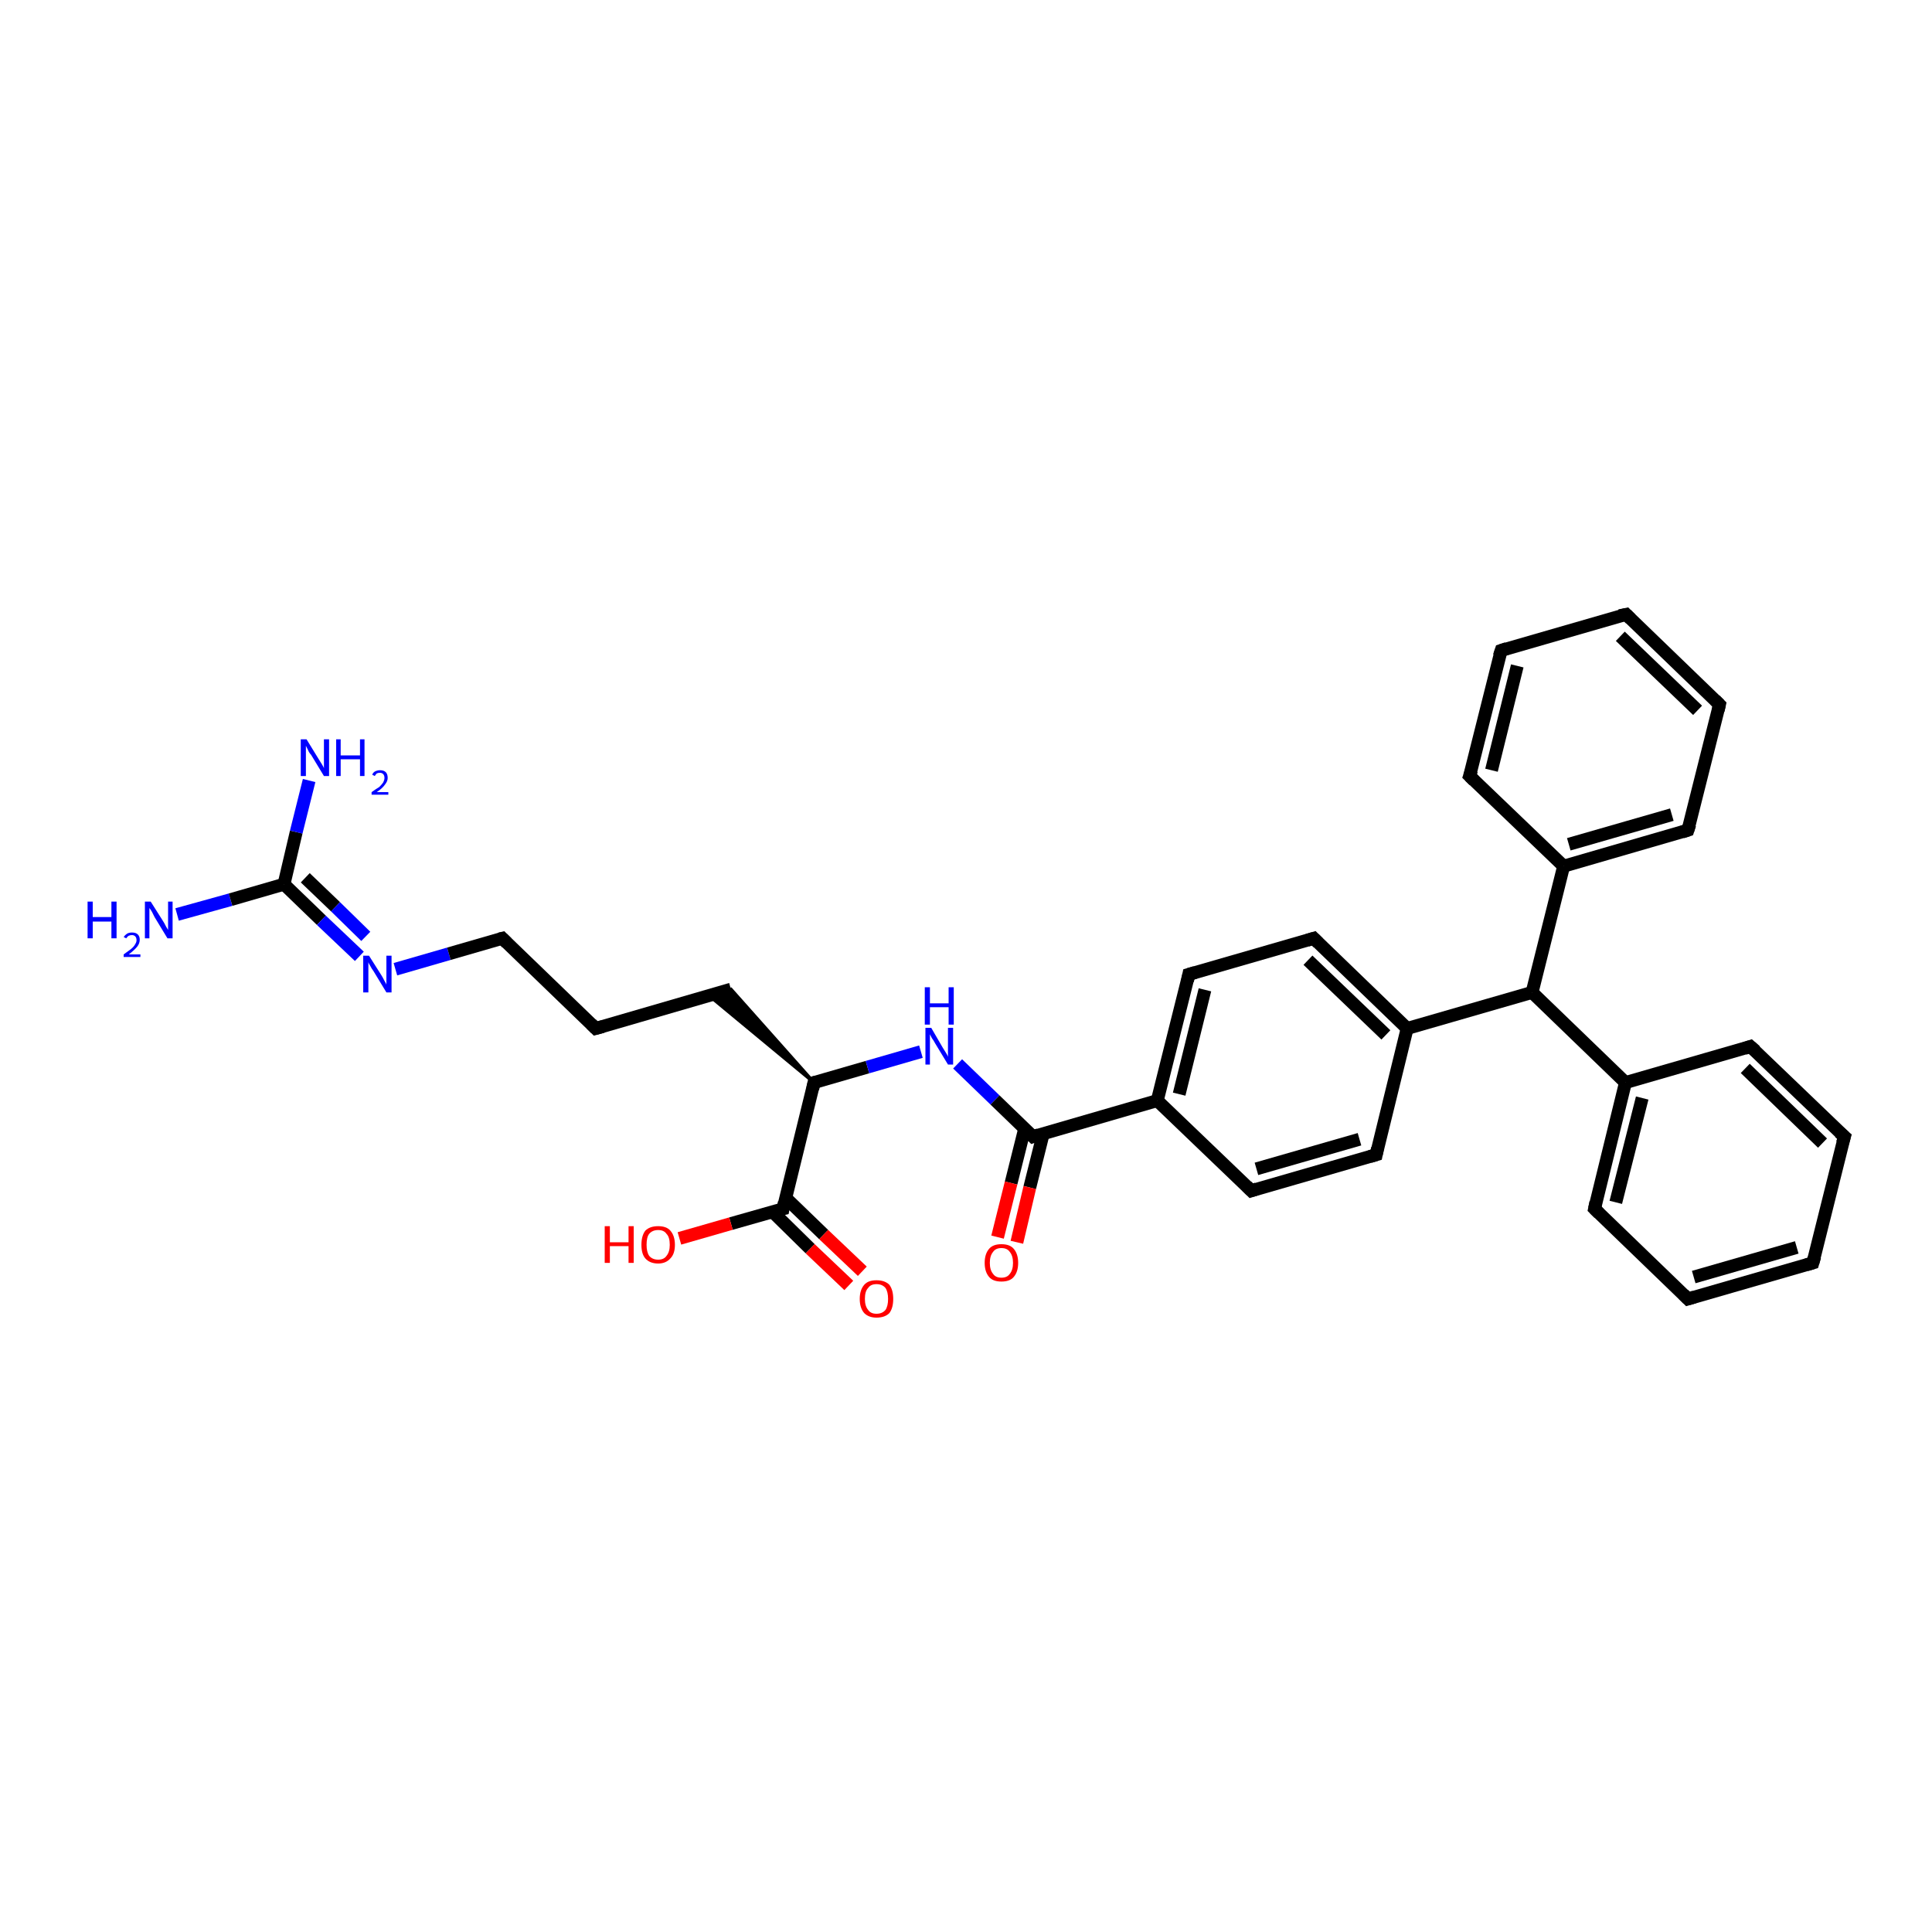 <?xml version='1.0' encoding='iso-8859-1'?>
<svg version='1.1' baseProfile='full'
              xmlns='http://www.w3.org/2000/svg'
                      xmlns:rdkit='http://www.rdkit.org/xml'
                      xmlns:xlink='http://www.w3.org/1999/xlink'
                  xml:space='preserve'
width='300px' height='300px' viewBox='0 0 300 300'>
<!-- END OF HEADER -->
<rect style='opacity:1.0;fill:#FFFFFF;stroke:none' width='300.0' height='300.0' x='0.0' y='0.0'> </rect>
<path class='bond-0 atom-0 atom-1' d='M 27.5,142.0 L 35.8,139.7' style='fill:none;fill-rule:evenodd;stroke:#0000FF;stroke-width:2.0px;stroke-linecap:butt;stroke-linejoin:miter;stroke-opacity:1' />
<path class='bond-0 atom-0 atom-1' d='M 35.8,139.7 L 44.1,137.3' style='fill:none;fill-rule:evenodd;stroke:#000000;stroke-width:2.0px;stroke-linecap:butt;stroke-linejoin:miter;stroke-opacity:1' />
<path class='bond-1 atom-1 atom-2' d='M 44.1,137.3 L 46.0,129.2' style='fill:none;fill-rule:evenodd;stroke:#000000;stroke-width:2.0px;stroke-linecap:butt;stroke-linejoin:miter;stroke-opacity:1' />
<path class='bond-1 atom-1 atom-2' d='M 46.0,129.2 L 48.0,121.2' style='fill:none;fill-rule:evenodd;stroke:#0000FF;stroke-width:2.0px;stroke-linecap:butt;stroke-linejoin:miter;stroke-opacity:1' />
<path class='bond-2 atom-1 atom-3' d='M 44.1,137.3 L 49.9,142.9' style='fill:none;fill-rule:evenodd;stroke:#000000;stroke-width:2.0px;stroke-linecap:butt;stroke-linejoin:miter;stroke-opacity:1' />
<path class='bond-2 atom-1 atom-3' d='M 49.9,142.9 L 55.8,148.5' style='fill:none;fill-rule:evenodd;stroke:#0000FF;stroke-width:2.0px;stroke-linecap:butt;stroke-linejoin:miter;stroke-opacity:1' />
<path class='bond-2 atom-1 atom-3' d='M 47.4,136.3 L 52.1,140.8' style='fill:none;fill-rule:evenodd;stroke:#000000;stroke-width:2.0px;stroke-linecap:butt;stroke-linejoin:miter;stroke-opacity:1' />
<path class='bond-2 atom-1 atom-3' d='M 52.1,140.8 L 56.8,145.4' style='fill:none;fill-rule:evenodd;stroke:#0000FF;stroke-width:2.0px;stroke-linecap:butt;stroke-linejoin:miter;stroke-opacity:1' />
<path class='bond-3 atom-3 atom-4' d='M 61.4,150.5 L 69.7,148.1' style='fill:none;fill-rule:evenodd;stroke:#0000FF;stroke-width:2.0px;stroke-linecap:butt;stroke-linejoin:miter;stroke-opacity:1' />
<path class='bond-3 atom-3 atom-4' d='M 69.7,148.1 L 78.0,145.7' style='fill:none;fill-rule:evenodd;stroke:#000000;stroke-width:2.0px;stroke-linecap:butt;stroke-linejoin:miter;stroke-opacity:1' />
<path class='bond-4 atom-4 atom-5' d='M 78.0,145.7 L 92.5,159.7' style='fill:none;fill-rule:evenodd;stroke:#000000;stroke-width:2.0px;stroke-linecap:butt;stroke-linejoin:miter;stroke-opacity:1' />
<path class='bond-5 atom-5 atom-6' d='M 92.5,159.7 L 113.5,153.6' style='fill:none;fill-rule:evenodd;stroke:#000000;stroke-width:2.0px;stroke-linecap:butt;stroke-linejoin:miter;stroke-opacity:1' />
<path class='bond-6 atom-7 atom-6' d='M 126.4,168.1 L 110.1,154.6 L 113.5,153.6 Z' style='fill:#000000;fill-rule:evenodd;fill-opacity:1;stroke:#000000;stroke-width:0.5px;stroke-linecap:butt;stroke-linejoin:miter;stroke-opacity:1;' />
<path class='bond-7 atom-7 atom-8' d='M 126.4,168.1 L 134.7,165.7' style='fill:none;fill-rule:evenodd;stroke:#000000;stroke-width:2.0px;stroke-linecap:butt;stroke-linejoin:miter;stroke-opacity:1' />
<path class='bond-7 atom-7 atom-8' d='M 134.7,165.7 L 143.0,163.3' style='fill:none;fill-rule:evenodd;stroke:#0000FF;stroke-width:2.0px;stroke-linecap:butt;stroke-linejoin:miter;stroke-opacity:1' />
<path class='bond-8 atom-8 atom-9' d='M 148.7,165.2 L 154.5,170.8' style='fill:none;fill-rule:evenodd;stroke:#0000FF;stroke-width:2.0px;stroke-linecap:butt;stroke-linejoin:miter;stroke-opacity:1' />
<path class='bond-8 atom-8 atom-9' d='M 154.5,170.8 L 160.4,176.5' style='fill:none;fill-rule:evenodd;stroke:#000000;stroke-width:2.0px;stroke-linecap:butt;stroke-linejoin:miter;stroke-opacity:1' />
<path class='bond-9 atom-9 atom-10' d='M 159.1,175.3 L 157.0,183.7' style='fill:none;fill-rule:evenodd;stroke:#000000;stroke-width:2.0px;stroke-linecap:butt;stroke-linejoin:miter;stroke-opacity:1' />
<path class='bond-9 atom-9 atom-10' d='M 157.0,183.7 L 154.9,192.1' style='fill:none;fill-rule:evenodd;stroke:#FF0000;stroke-width:2.0px;stroke-linecap:butt;stroke-linejoin:miter;stroke-opacity:1' />
<path class='bond-9 atom-9 atom-10' d='M 162.0,176.0 L 159.9,184.4' style='fill:none;fill-rule:evenodd;stroke:#000000;stroke-width:2.0px;stroke-linecap:butt;stroke-linejoin:miter;stroke-opacity:1' />
<path class='bond-9 atom-9 atom-10' d='M 159.9,184.4 L 157.9,192.9' style='fill:none;fill-rule:evenodd;stroke:#FF0000;stroke-width:2.0px;stroke-linecap:butt;stroke-linejoin:miter;stroke-opacity:1' />
<path class='bond-10 atom-9 atom-11' d='M 160.4,176.5 L 179.7,170.9' style='fill:none;fill-rule:evenodd;stroke:#000000;stroke-width:2.0px;stroke-linecap:butt;stroke-linejoin:miter;stroke-opacity:1' />
<path class='bond-11 atom-11 atom-12' d='M 179.7,170.9 L 184.6,151.3' style='fill:none;fill-rule:evenodd;stroke:#000000;stroke-width:2.0px;stroke-linecap:butt;stroke-linejoin:miter;stroke-opacity:1' />
<path class='bond-11 atom-11 atom-12' d='M 183.1,169.9 L 187.1,153.7' style='fill:none;fill-rule:evenodd;stroke:#000000;stroke-width:2.0px;stroke-linecap:butt;stroke-linejoin:miter;stroke-opacity:1' />
<path class='bond-12 atom-12 atom-13' d='M 184.6,151.3 L 204.0,145.7' style='fill:none;fill-rule:evenodd;stroke:#000000;stroke-width:2.0px;stroke-linecap:butt;stroke-linejoin:miter;stroke-opacity:1' />
<path class='bond-13 atom-13 atom-14' d='M 204.0,145.7 L 218.5,159.7' style='fill:none;fill-rule:evenodd;stroke:#000000;stroke-width:2.0px;stroke-linecap:butt;stroke-linejoin:miter;stroke-opacity:1' />
<path class='bond-13 atom-13 atom-14' d='M 203.1,149.1 L 215.2,160.7' style='fill:none;fill-rule:evenodd;stroke:#000000;stroke-width:2.0px;stroke-linecap:butt;stroke-linejoin:miter;stroke-opacity:1' />
<path class='bond-14 atom-14 atom-15' d='M 218.5,159.7 L 213.7,179.3' style='fill:none;fill-rule:evenodd;stroke:#000000;stroke-width:2.0px;stroke-linecap:butt;stroke-linejoin:miter;stroke-opacity:1' />
<path class='bond-15 atom-15 atom-16' d='M 213.7,179.3 L 194.3,184.9' style='fill:none;fill-rule:evenodd;stroke:#000000;stroke-width:2.0px;stroke-linecap:butt;stroke-linejoin:miter;stroke-opacity:1' />
<path class='bond-15 atom-15 atom-16' d='M 211.1,176.9 L 195.1,181.5' style='fill:none;fill-rule:evenodd;stroke:#000000;stroke-width:2.0px;stroke-linecap:butt;stroke-linejoin:miter;stroke-opacity:1' />
<path class='bond-16 atom-14 atom-17' d='M 218.5,159.7 L 237.9,154.1' style='fill:none;fill-rule:evenodd;stroke:#000000;stroke-width:2.0px;stroke-linecap:butt;stroke-linejoin:miter;stroke-opacity:1' />
<path class='bond-17 atom-17 atom-18' d='M 237.9,154.1 L 252.4,168.1' style='fill:none;fill-rule:evenodd;stroke:#000000;stroke-width:2.0px;stroke-linecap:butt;stroke-linejoin:miter;stroke-opacity:1' />
<path class='bond-18 atom-18 atom-19' d='M 252.4,168.1 L 247.6,187.7' style='fill:none;fill-rule:evenodd;stroke:#000000;stroke-width:2.0px;stroke-linecap:butt;stroke-linejoin:miter;stroke-opacity:1' />
<path class='bond-18 atom-18 atom-19' d='M 255.0,170.5 L 250.9,186.7' style='fill:none;fill-rule:evenodd;stroke:#000000;stroke-width:2.0px;stroke-linecap:butt;stroke-linejoin:miter;stroke-opacity:1' />
<path class='bond-19 atom-19 atom-20' d='M 247.6,187.7 L 262.1,201.7' style='fill:none;fill-rule:evenodd;stroke:#000000;stroke-width:2.0px;stroke-linecap:butt;stroke-linejoin:miter;stroke-opacity:1' />
<path class='bond-20 atom-20 atom-21' d='M 262.1,201.7 L 281.5,196.1' style='fill:none;fill-rule:evenodd;stroke:#000000;stroke-width:2.0px;stroke-linecap:butt;stroke-linejoin:miter;stroke-opacity:1' />
<path class='bond-20 atom-20 atom-21' d='M 263.0,198.3 L 279.0,193.7' style='fill:none;fill-rule:evenodd;stroke:#000000;stroke-width:2.0px;stroke-linecap:butt;stroke-linejoin:miter;stroke-opacity:1' />
<path class='bond-21 atom-21 atom-22' d='M 281.5,196.1 L 286.4,176.5' style='fill:none;fill-rule:evenodd;stroke:#000000;stroke-width:2.0px;stroke-linecap:butt;stroke-linejoin:miter;stroke-opacity:1' />
<path class='bond-22 atom-22 atom-23' d='M 286.4,176.5 L 271.8,162.5' style='fill:none;fill-rule:evenodd;stroke:#000000;stroke-width:2.0px;stroke-linecap:butt;stroke-linejoin:miter;stroke-opacity:1' />
<path class='bond-22 atom-22 atom-23' d='M 283.0,177.5 L 271.0,165.9' style='fill:none;fill-rule:evenodd;stroke:#000000;stroke-width:2.0px;stroke-linecap:butt;stroke-linejoin:miter;stroke-opacity:1' />
<path class='bond-23 atom-17 atom-24' d='M 237.9,154.1 L 242.8,134.5' style='fill:none;fill-rule:evenodd;stroke:#000000;stroke-width:2.0px;stroke-linecap:butt;stroke-linejoin:miter;stroke-opacity:1' />
<path class='bond-24 atom-24 atom-25' d='M 242.8,134.5 L 262.1,128.9' style='fill:none;fill-rule:evenodd;stroke:#000000;stroke-width:2.0px;stroke-linecap:butt;stroke-linejoin:miter;stroke-opacity:1' />
<path class='bond-24 atom-24 atom-25' d='M 243.6,131.1 L 259.6,126.5' style='fill:none;fill-rule:evenodd;stroke:#000000;stroke-width:2.0px;stroke-linecap:butt;stroke-linejoin:miter;stroke-opacity:1' />
<path class='bond-25 atom-25 atom-26' d='M 262.1,128.9 L 267.0,109.4' style='fill:none;fill-rule:evenodd;stroke:#000000;stroke-width:2.0px;stroke-linecap:butt;stroke-linejoin:miter;stroke-opacity:1' />
<path class='bond-26 atom-26 atom-27' d='M 267.0,109.4 L 252.5,95.4' style='fill:none;fill-rule:evenodd;stroke:#000000;stroke-width:2.0px;stroke-linecap:butt;stroke-linejoin:miter;stroke-opacity:1' />
<path class='bond-26 atom-26 atom-27' d='M 263.6,110.3 L 251.6,98.8' style='fill:none;fill-rule:evenodd;stroke:#000000;stroke-width:2.0px;stroke-linecap:butt;stroke-linejoin:miter;stroke-opacity:1' />
<path class='bond-27 atom-27 atom-28' d='M 252.5,95.4 L 233.1,101.0' style='fill:none;fill-rule:evenodd;stroke:#000000;stroke-width:2.0px;stroke-linecap:butt;stroke-linejoin:miter;stroke-opacity:1' />
<path class='bond-28 atom-28 atom-29' d='M 233.1,101.0 L 228.2,120.5' style='fill:none;fill-rule:evenodd;stroke:#000000;stroke-width:2.0px;stroke-linecap:butt;stroke-linejoin:miter;stroke-opacity:1' />
<path class='bond-28 atom-28 atom-29' d='M 235.6,103.4 L 231.6,119.6' style='fill:none;fill-rule:evenodd;stroke:#000000;stroke-width:2.0px;stroke-linecap:butt;stroke-linejoin:miter;stroke-opacity:1' />
<path class='bond-29 atom-7 atom-30' d='M 126.4,168.1 L 121.6,187.7' style='fill:none;fill-rule:evenodd;stroke:#000000;stroke-width:2.0px;stroke-linecap:butt;stroke-linejoin:miter;stroke-opacity:1' />
<path class='bond-30 atom-30 atom-31' d='M 121.6,187.7 L 113.5,190.0' style='fill:none;fill-rule:evenodd;stroke:#000000;stroke-width:2.0px;stroke-linecap:butt;stroke-linejoin:miter;stroke-opacity:1' />
<path class='bond-30 atom-30 atom-31' d='M 113.5,190.0 L 105.5,192.3' style='fill:none;fill-rule:evenodd;stroke:#FF0000;stroke-width:2.0px;stroke-linecap:butt;stroke-linejoin:miter;stroke-opacity:1' />
<path class='bond-31 atom-30 atom-32' d='M 119.9,188.1 L 125.8,193.9' style='fill:none;fill-rule:evenodd;stroke:#000000;stroke-width:2.0px;stroke-linecap:butt;stroke-linejoin:miter;stroke-opacity:1' />
<path class='bond-31 atom-30 atom-32' d='M 125.8,193.9 L 131.8,199.6' style='fill:none;fill-rule:evenodd;stroke:#FF0000;stroke-width:2.0px;stroke-linecap:butt;stroke-linejoin:miter;stroke-opacity:1' />
<path class='bond-31 atom-30 atom-32' d='M 122.0,186.0 L 127.9,191.7' style='fill:none;fill-rule:evenodd;stroke:#000000;stroke-width:2.0px;stroke-linecap:butt;stroke-linejoin:miter;stroke-opacity:1' />
<path class='bond-31 atom-30 atom-32' d='M 127.9,191.7 L 133.9,197.4' style='fill:none;fill-rule:evenodd;stroke:#FF0000;stroke-width:2.0px;stroke-linecap:butt;stroke-linejoin:miter;stroke-opacity:1' />
<path class='bond-32 atom-16 atom-11' d='M 194.3,184.9 L 179.7,170.9' style='fill:none;fill-rule:evenodd;stroke:#000000;stroke-width:2.0px;stroke-linecap:butt;stroke-linejoin:miter;stroke-opacity:1' />
<path class='bond-33 atom-23 atom-18' d='M 271.8,162.5 L 252.4,168.1' style='fill:none;fill-rule:evenodd;stroke:#000000;stroke-width:2.0px;stroke-linecap:butt;stroke-linejoin:miter;stroke-opacity:1' />
<path class='bond-34 atom-29 atom-24' d='M 228.2,120.5 L 242.8,134.5' style='fill:none;fill-rule:evenodd;stroke:#000000;stroke-width:2.0px;stroke-linecap:butt;stroke-linejoin:miter;stroke-opacity:1' />
<path d='M 77.6,145.8 L 78.0,145.7 L 78.7,146.4' style='fill:none;stroke:#000000;stroke-width:2.0px;stroke-linecap:butt;stroke-linejoin:miter;stroke-opacity:1;' />
<path d='M 91.8,159.0 L 92.5,159.7 L 93.6,159.4' style='fill:none;stroke:#000000;stroke-width:2.0px;stroke-linecap:butt;stroke-linejoin:miter;stroke-opacity:1;' />
<path d='M 126.8,168.0 L 126.4,168.1 L 126.2,169.1' style='fill:none;stroke:#000000;stroke-width:2.0px;stroke-linecap:butt;stroke-linejoin:miter;stroke-opacity:1;' />
<path d='M 160.1,176.2 L 160.4,176.5 L 161.3,176.2' style='fill:none;stroke:#000000;stroke-width:2.0px;stroke-linecap:butt;stroke-linejoin:miter;stroke-opacity:1;' />
<path d='M 184.4,152.3 L 184.6,151.3 L 185.6,151.0' style='fill:none;stroke:#000000;stroke-width:2.0px;stroke-linecap:butt;stroke-linejoin:miter;stroke-opacity:1;' />
<path d='M 203.0,146.0 L 204.0,145.7 L 204.7,146.4' style='fill:none;stroke:#000000;stroke-width:2.0px;stroke-linecap:butt;stroke-linejoin:miter;stroke-opacity:1;' />
<path d='M 213.9,178.3 L 213.7,179.3 L 212.7,179.6' style='fill:none;stroke:#000000;stroke-width:2.0px;stroke-linecap:butt;stroke-linejoin:miter;stroke-opacity:1;' />
<path d='M 195.2,184.6 L 194.3,184.9 L 193.6,184.2' style='fill:none;stroke:#000000;stroke-width:2.0px;stroke-linecap:butt;stroke-linejoin:miter;stroke-opacity:1;' />
<path d='M 247.8,186.7 L 247.6,187.7 L 248.3,188.4' style='fill:none;stroke:#000000;stroke-width:2.0px;stroke-linecap:butt;stroke-linejoin:miter;stroke-opacity:1;' />
<path d='M 261.4,201.0 L 262.1,201.7 L 263.1,201.4' style='fill:none;stroke:#000000;stroke-width:2.0px;stroke-linecap:butt;stroke-linejoin:miter;stroke-opacity:1;' />
<path d='M 280.5,196.4 L 281.5,196.1 L 281.8,195.1' style='fill:none;stroke:#000000;stroke-width:2.0px;stroke-linecap:butt;stroke-linejoin:miter;stroke-opacity:1;' />
<path d='M 286.1,177.5 L 286.4,176.5 L 285.6,175.8' style='fill:none;stroke:#000000;stroke-width:2.0px;stroke-linecap:butt;stroke-linejoin:miter;stroke-opacity:1;' />
<path d='M 272.6,163.2 L 271.8,162.5 L 270.9,162.8' style='fill:none;stroke:#000000;stroke-width:2.0px;stroke-linecap:butt;stroke-linejoin:miter;stroke-opacity:1;' />
<path d='M 261.2,129.2 L 262.1,128.9 L 262.4,128.0' style='fill:none;stroke:#000000;stroke-width:2.0px;stroke-linecap:butt;stroke-linejoin:miter;stroke-opacity:1;' />
<path d='M 266.8,110.3 L 267.0,109.4 L 266.3,108.7' style='fill:none;stroke:#000000;stroke-width:2.0px;stroke-linecap:butt;stroke-linejoin:miter;stroke-opacity:1;' />
<path d='M 253.2,96.1 L 252.5,95.4 L 251.5,95.6' style='fill:none;stroke:#000000;stroke-width:2.0px;stroke-linecap:butt;stroke-linejoin:miter;stroke-opacity:1;' />
<path d='M 234.0,100.7 L 233.1,101.0 L 232.8,101.9' style='fill:none;stroke:#000000;stroke-width:2.0px;stroke-linecap:butt;stroke-linejoin:miter;stroke-opacity:1;' />
<path d='M 228.5,119.6 L 228.2,120.5 L 228.9,121.2' style='fill:none;stroke:#000000;stroke-width:2.0px;stroke-linecap:butt;stroke-linejoin:miter;stroke-opacity:1;' />
<path d='M 121.8,186.7 L 121.6,187.7 L 121.2,187.8' style='fill:none;stroke:#000000;stroke-width:2.0px;stroke-linecap:butt;stroke-linejoin:miter;stroke-opacity:1;' />
<path class='atom-0' d='M 13.6 140.0
L 14.4 140.0
L 14.4 142.4
L 17.3 142.4
L 17.3 140.0
L 18.1 140.0
L 18.1 145.7
L 17.3 145.7
L 17.3 143.1
L 14.4 143.1
L 14.4 145.7
L 13.6 145.7
L 13.6 140.0
' fill='#0000FF'/>
<path class='atom-0' d='M 19.2 145.5
Q 19.4 145.2, 19.7 145.0
Q 20.0 144.8, 20.5 144.8
Q 21.1 144.8, 21.4 145.1
Q 21.7 145.4, 21.7 145.9
Q 21.7 146.5, 21.3 147.0
Q 20.9 147.5, 20.0 148.2
L 21.8 148.2
L 21.8 148.6
L 19.2 148.6
L 19.2 148.2
Q 19.9 147.7, 20.3 147.4
Q 20.8 147.0, 21.0 146.6
Q 21.2 146.3, 21.2 146.0
Q 21.2 145.6, 21.0 145.4
Q 20.8 145.2, 20.5 145.2
Q 20.2 145.2, 20.0 145.3
Q 19.8 145.4, 19.6 145.7
L 19.2 145.5
' fill='#0000FF'/>
<path class='atom-0' d='M 23.4 140.0
L 25.3 143.0
Q 25.5 143.3, 25.8 143.9
Q 26.1 144.4, 26.1 144.4
L 26.1 140.0
L 26.8 140.0
L 26.8 145.7
L 26.0 145.7
L 24.0 142.4
Q 23.8 142.0, 23.6 141.6
Q 23.3 141.1, 23.2 141.0
L 23.2 145.7
L 22.5 145.7
L 22.5 140.0
L 23.4 140.0
' fill='#0000FF'/>
<path class='atom-2' d='M 47.6 114.8
L 49.5 117.9
Q 49.7 118.2, 50.0 118.7
Q 50.3 119.2, 50.3 119.3
L 50.3 114.8
L 51.1 114.8
L 51.1 120.5
L 50.3 120.5
L 48.3 117.2
Q 48.0 116.9, 47.8 116.4
Q 47.6 116.0, 47.5 115.8
L 47.5 120.5
L 46.7 120.5
L 46.7 114.8
L 47.6 114.8
' fill='#0000FF'/>
<path class='atom-2' d='M 52.2 114.8
L 52.9 114.8
L 52.9 117.3
L 55.9 117.3
L 55.9 114.8
L 56.6 114.8
L 56.6 120.5
L 55.9 120.5
L 55.9 117.9
L 52.9 117.9
L 52.9 120.5
L 52.2 120.5
L 52.2 114.8
' fill='#0000FF'/>
<path class='atom-2' d='M 57.8 120.3
Q 57.9 120.0, 58.2 119.8
Q 58.6 119.6, 59.0 119.6
Q 59.6 119.6, 59.9 119.9
Q 60.2 120.2, 60.2 120.8
Q 60.2 121.3, 59.8 121.8
Q 59.4 122.4, 58.5 123.0
L 60.3 123.0
L 60.3 123.4
L 57.7 123.4
L 57.7 123.0
Q 58.4 122.5, 58.9 122.2
Q 59.3 121.8, 59.5 121.5
Q 59.7 121.1, 59.7 120.8
Q 59.7 120.4, 59.5 120.2
Q 59.3 120.0, 59.0 120.0
Q 58.7 120.0, 58.5 120.1
Q 58.3 120.3, 58.2 120.5
L 57.8 120.3
' fill='#0000FF'/>
<path class='atom-3' d='M 57.3 148.4
L 59.2 151.4
Q 59.4 151.7, 59.7 152.3
Q 60.0 152.8, 60.0 152.9
L 60.0 148.4
L 60.8 148.4
L 60.8 154.1
L 60.0 154.1
L 58.0 150.8
Q 57.7 150.4, 57.5 150.0
Q 57.2 149.5, 57.2 149.4
L 57.2 154.1
L 56.4 154.1
L 56.4 148.4
L 57.3 148.4
' fill='#0000FF'/>
<path class='atom-8' d='M 144.6 159.6
L 146.4 162.7
Q 146.6 163.0, 146.9 163.5
Q 147.2 164.0, 147.2 164.1
L 147.2 159.6
L 148.0 159.6
L 148.0 165.3
L 147.2 165.3
L 145.2 162.0
Q 145.0 161.6, 144.7 161.2
Q 144.5 160.8, 144.4 160.6
L 144.4 165.3
L 143.7 165.3
L 143.7 159.6
L 144.6 159.6
' fill='#0000FF'/>
<path class='atom-8' d='M 143.6 153.3
L 144.4 153.3
L 144.4 155.8
L 147.3 155.8
L 147.3 153.3
L 148.1 153.3
L 148.1 159.1
L 147.3 159.1
L 147.3 156.4
L 144.4 156.4
L 144.4 159.1
L 143.6 159.1
L 143.6 153.3
' fill='#0000FF'/>
<path class='atom-10' d='M 152.9 196.1
Q 152.9 194.7, 153.6 193.9
Q 154.2 193.2, 155.5 193.2
Q 156.8 193.2, 157.4 193.9
Q 158.1 194.7, 158.1 196.1
Q 158.1 197.5, 157.4 198.3
Q 156.8 199.0, 155.5 199.0
Q 154.2 199.0, 153.6 198.3
Q 152.9 197.5, 152.9 196.1
M 155.5 198.4
Q 156.4 198.4, 156.8 197.8
Q 157.3 197.2, 157.3 196.1
Q 157.3 195.0, 156.8 194.4
Q 156.4 193.8, 155.5 193.8
Q 154.6 193.8, 154.2 194.4
Q 153.7 195.0, 153.7 196.1
Q 153.7 197.2, 154.2 197.8
Q 154.6 198.4, 155.5 198.4
' fill='#FF0000'/>
<path class='atom-31' d='M 93.9 190.4
L 94.7 190.4
L 94.7 192.9
L 97.6 192.9
L 97.6 190.4
L 98.4 190.4
L 98.4 196.1
L 97.6 196.1
L 97.6 193.5
L 94.7 193.5
L 94.7 196.1
L 93.9 196.1
L 93.9 190.4
' fill='#FF0000'/>
<path class='atom-31' d='M 99.6 193.3
Q 99.6 191.9, 100.2 191.1
Q 100.9 190.4, 102.2 190.4
Q 103.5 190.4, 104.1 191.1
Q 104.8 191.9, 104.8 193.3
Q 104.8 194.7, 104.1 195.4
Q 103.4 196.2, 102.2 196.2
Q 100.9 196.2, 100.2 195.4
Q 99.6 194.7, 99.6 193.3
M 102.2 195.6
Q 103.1 195.6, 103.5 195.0
Q 104.0 194.4, 104.0 193.3
Q 104.0 192.1, 103.5 191.6
Q 103.1 191.0, 102.2 191.0
Q 101.3 191.0, 100.8 191.6
Q 100.4 192.1, 100.4 193.3
Q 100.4 194.4, 100.8 195.0
Q 101.3 195.6, 102.2 195.6
' fill='#FF0000'/>
<path class='atom-32' d='M 133.5 201.7
Q 133.5 200.3, 134.2 199.5
Q 134.8 198.8, 136.1 198.8
Q 137.4 198.8, 138.1 199.5
Q 138.7 200.3, 138.7 201.7
Q 138.7 203.1, 138.1 203.9
Q 137.4 204.6, 136.1 204.6
Q 134.9 204.6, 134.2 203.9
Q 133.5 203.1, 133.5 201.7
M 136.1 204.0
Q 137.0 204.0, 137.5 203.4
Q 137.9 202.8, 137.9 201.7
Q 137.9 200.6, 137.5 200.0
Q 137.0 199.4, 136.1 199.4
Q 135.2 199.4, 134.8 200.0
Q 134.3 200.5, 134.3 201.7
Q 134.3 202.8, 134.8 203.4
Q 135.2 204.0, 136.1 204.0
' fill='#FF0000'/>
</svg>
